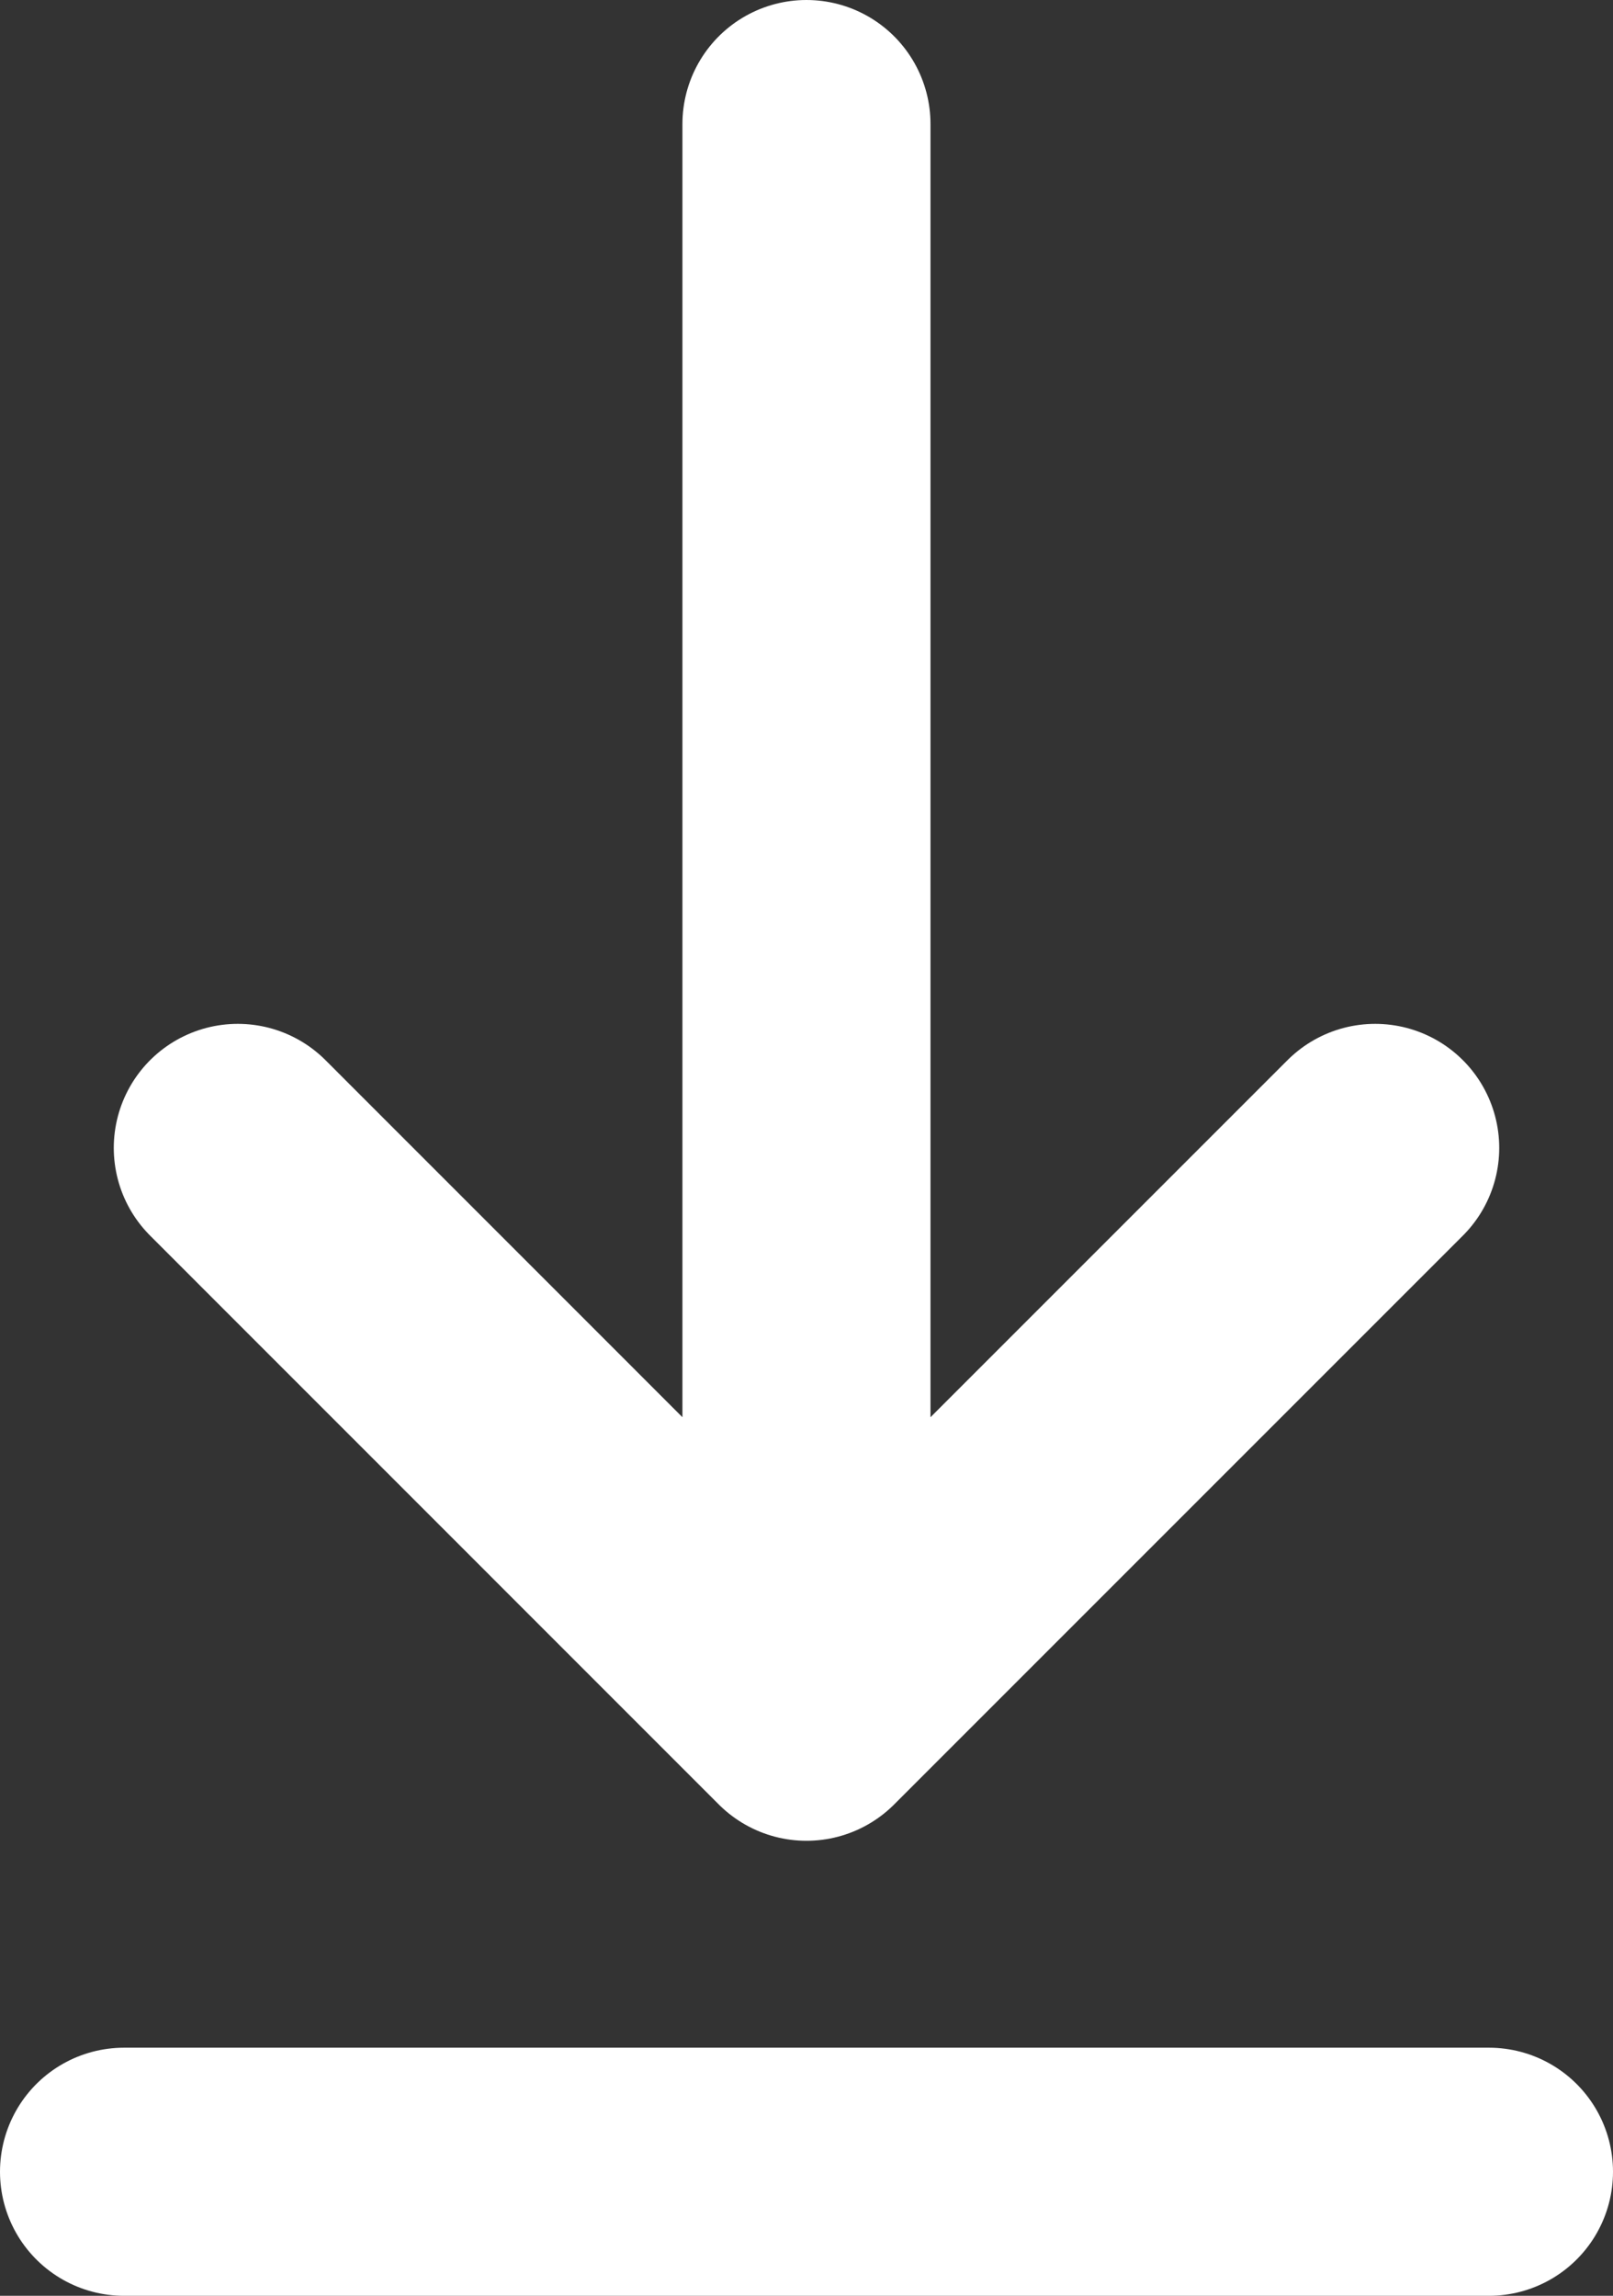 <svg xmlns="http://www.w3.org/2000/svg" width="19.507" height="27.76" viewBox="0 0 19.507 27.76">
  <rect x="0" y="0" width="19.507" height="27.76" fill="#333333" stroke="none"/>
  <g id="Interface_Download" data-name="Interface / Download" transform="translate(-4.5 -1.5)">
    <path id="Vector" d="M6,27.76H22.507M14.253,3V22.258m0,0,6.878-6.878m-6.878,6.878L7.376,15.38" transform="translate(0 0)" fill="none" stroke="#fff" stroke-linecap="round" stroke-linejoin="round" stroke-width="3"/>
  </g>
</svg>
